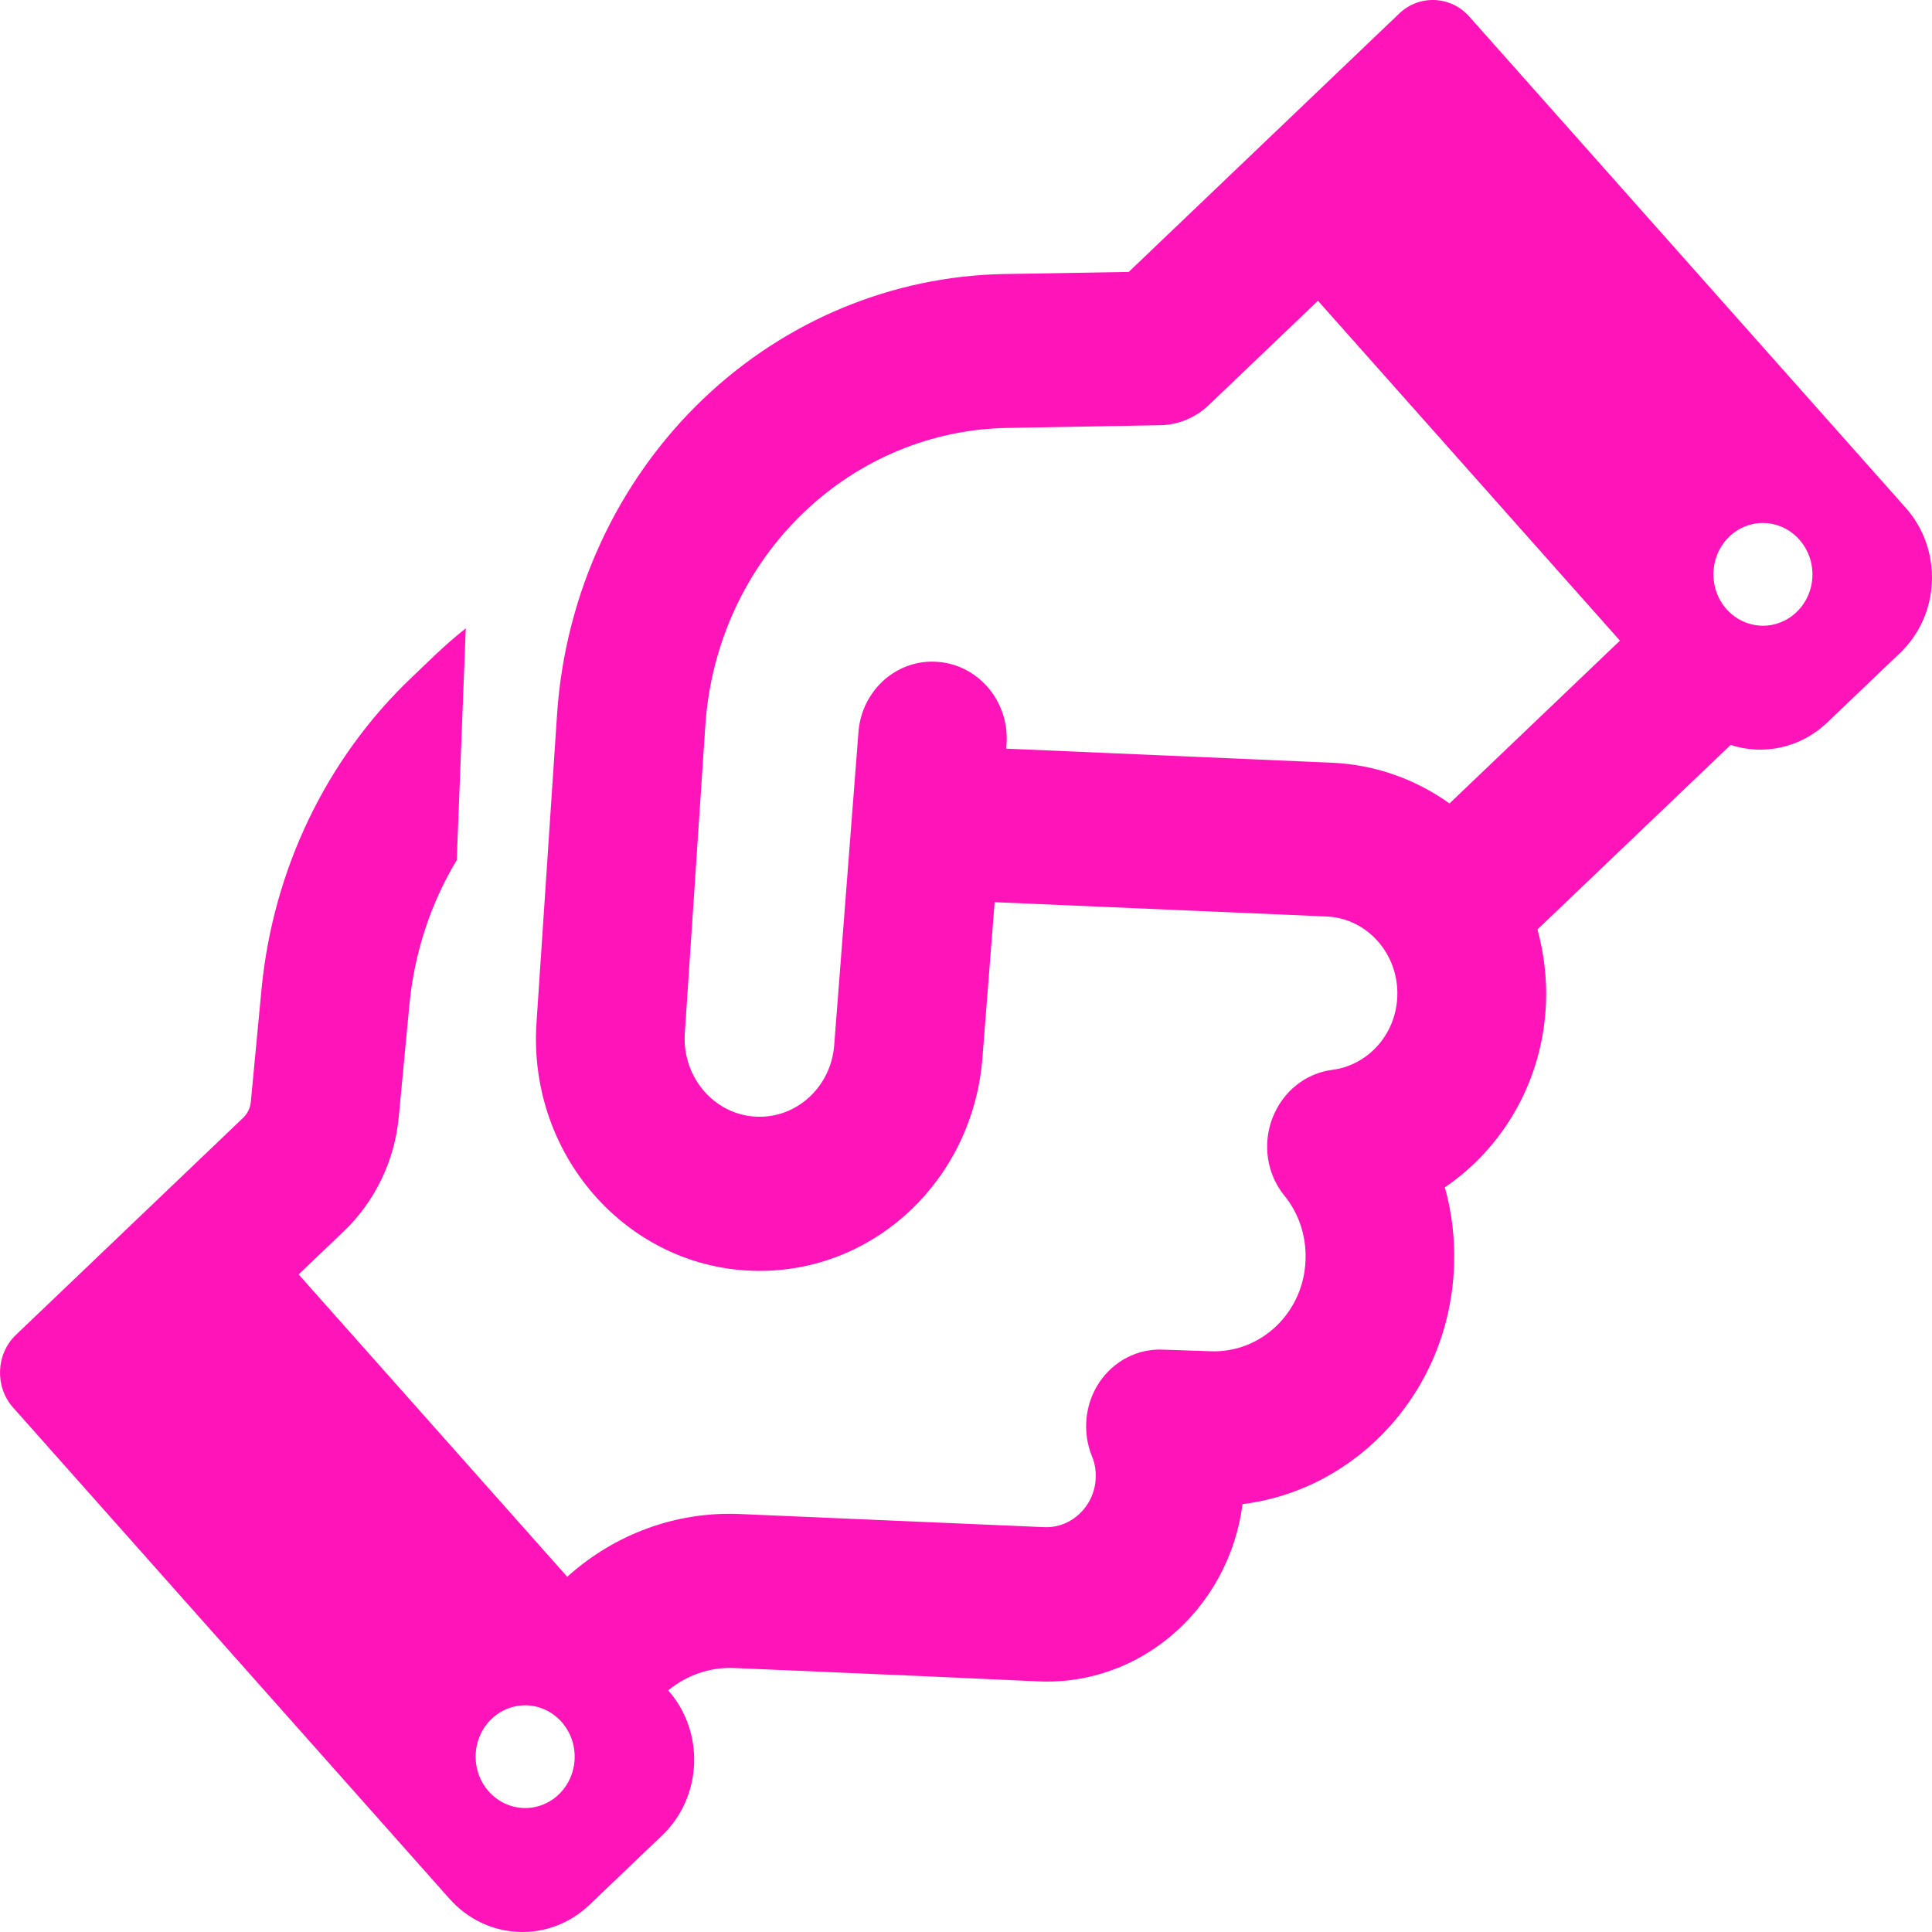 <svg width="58" height="58" viewBox="0 0 58 58" fill="none" xmlns="http://www.w3.org/2000/svg">
<path d="M13.983 18.863L13.712 25.821C12.931 27.117 12.446 28.589 12.294 30.124L11.97 33.54C11.847 34.851 11.254 36.073 10.318 36.967L8.965 38.259L17.029 47.336C18.46 46.047 20.308 45.37 22.212 45.452L31.35 45.846C32.164 45.881 32.861 45.216 32.894 44.372C32.903 44.14 32.866 43.914 32.781 43.719C32.488 42.99 32.566 42.155 32.999 41.505C33.432 40.856 34.157 40.478 34.925 40.518L36.331 40.565C37.854 40.63 39.138 39.404 39.193 37.831C39.221 37.096 38.985 36.417 38.558 35.894C38.031 35.244 37.895 34.352 38.202 33.56C38.509 32.769 39.194 32.219 40.001 32.117C41.065 31.979 41.903 31.061 41.948 29.917C41.998 28.637 41.04 27.559 39.812 27.513L29.86 27.084L29.493 31.759C29.216 35.328 26.379 38.09 22.924 38.152C18.982 38.221 15.835 34.778 16.106 30.704L16.724 21.436C16.97 17.819 18.536 14.436 21.111 11.976C23.577 9.621 26.798 8.287 30.141 8.227L33.886 8.163L42.007 0.405C42.608 -0.169 43.554 -0.128 44.108 0.496L57.211 15.245C58.326 16.501 58.25 18.448 57.041 19.602L54.855 21.69C54.049 22.46 52.936 22.685 51.955 22.363L46.156 27.902C46.346 28.599 46.442 29.347 46.412 30.109C46.321 32.438 45.124 34.459 43.375 35.645C43.589 36.398 43.682 37.2 43.65 38.03C43.505 41.747 40.758 44.725 37.302 45.155C36.898 48.268 34.262 50.616 31.17 50.476L27.631 50.316L22.038 50.075C21.316 50.044 20.622 50.287 20.059 50.746C21.167 51.994 21.085 53.948 19.882 55.096L17.697 57.184C16.488 58.339 14.61 58.258 13.495 57.003L0.392 42.254C-0.162 41.63 -0.124 40.649 0.477 40.075L7.294 33.563C7.431 33.433 7.516 33.259 7.53 33.076L7.853 29.673C8.203 26.101 9.792 22.788 12.34 20.354L13.044 19.682C13.344 19.395 13.664 19.115 13.983 18.863ZM48.638 19.24L39.566 9.029L36.288 12.161C35.885 12.546 35.357 12.761 34.818 12.765L30.231 12.847C27.967 12.886 25.801 13.788 24.134 15.38C22.399 17.037 21.344 19.317 21.176 21.758L20.558 31.026C20.472 32.393 21.525 33.55 22.841 33.525C24 33.507 24.95 32.573 25.043 31.383L25.771 21.983C25.866 20.712 26.942 19.763 28.175 19.871C29.407 19.979 30.317 21.089 30.215 22.366L30.21 22.475L39.979 22.897C41.292 22.953 42.511 23.401 43.515 24.12L48.632 19.233L48.638 19.24ZM16.859 51.693C16.591 51.392 16.22 51.213 15.826 51.196C15.432 51.179 15.048 51.325 14.758 51.602C14.468 51.879 14.296 52.264 14.28 52.672C14.264 53.081 14.405 53.48 14.673 53.781C14.94 54.081 15.312 54.26 15.706 54.277C16.1 54.294 16.484 54.148 16.774 53.871C17.064 53.594 17.235 53.209 17.251 52.801C17.267 52.392 17.126 51.993 16.859 51.693ZM53.932 18.377C54.222 18.1 54.394 17.715 54.41 17.307C54.426 16.898 54.285 16.5 54.017 16.199C53.75 15.898 53.379 15.719 52.984 15.702C52.59 15.685 52.206 15.831 51.916 16.108C51.627 16.385 51.455 16.77 51.439 17.179C51.423 17.587 51.564 17.986 51.831 18.287C52.099 18.587 52.47 18.766 52.864 18.783C53.258 18.8 53.642 18.654 53.932 18.377Z" fill="#FF14B9"/>
</svg>
